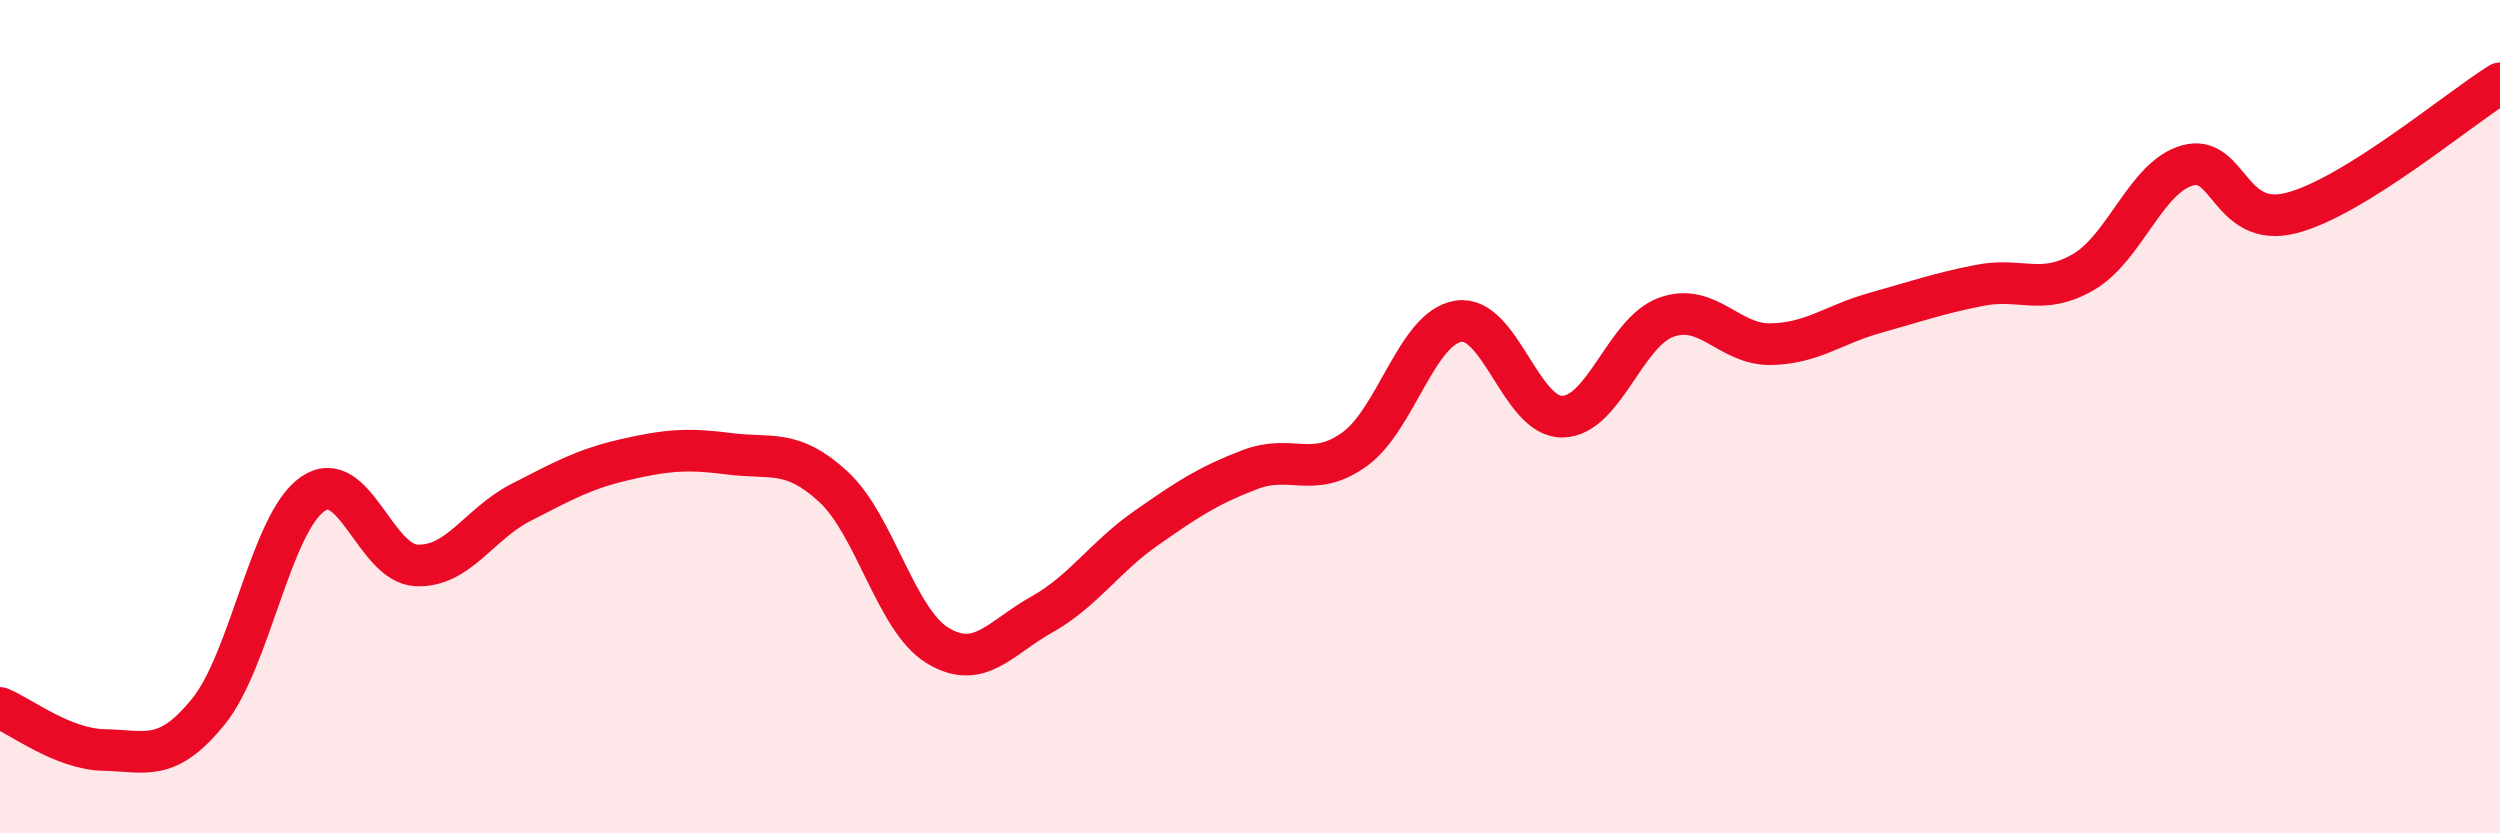 
    <svg width="60" height="20" viewBox="0 0 60 20" xmlns="http://www.w3.org/2000/svg">
      <path
        d="M 0,16.99 C 0.5,17.19 1.5,17.98 2.5,18 C 3.5,18.02 4,18.31 5,17.08 C 6,15.85 6.5,12.56 7.5,11.86 C 8.5,11.16 9,13.53 10,13.57 C 11,13.61 11.5,12.57 12.5,12.06 C 13.5,11.55 14,11.26 15,11.03 C 16,10.8 16.5,10.76 17.5,10.89 C 18.5,11.02 19,10.76 20,11.68 C 21,12.6 21.5,14.88 22.5,15.49 C 23.5,16.1 24,15.31 25,14.75 C 26,14.19 26.5,13.38 27.5,12.68 C 28.5,11.98 29,11.65 30,11.27 C 31,10.89 31.5,11.5 32.5,10.79 C 33.5,10.08 34,7.87 35,7.71 C 36,7.55 36.5,10.02 37.5,10 C 38.5,9.98 39,7.96 40,7.61 C 41,7.26 41.5,8.28 42.5,8.26 C 43.5,8.24 44,7.79 45,7.51 C 46,7.23 46.5,7.05 47.5,6.85 C 48.5,6.65 49,7.11 50,6.53 C 51,5.95 51.5,4.25 52.5,3.97 C 53.5,3.69 53.5,5.5 55,5.11 C 56.5,4.72 59,2.62 60,2L60 20L0 20Z"
        fill="#EB0A25"
        opacity="0.1"
        stroke-linecap="round"
        stroke-linejoin="round"
      />
      <path
        d="M 0,16.99 C 0.5,17.19 1.5,17.98 2.5,18 C 3.5,18.02 4,18.31 5,17.08 C 6,15.85 6.5,12.56 7.5,11.86 C 8.5,11.16 9,13.53 10,13.57 C 11,13.61 11.5,12.57 12.5,12.06 C 13.5,11.55 14,11.26 15,11.03 C 16,10.8 16.5,10.76 17.5,10.89 C 18.5,11.02 19,10.76 20,11.68 C 21,12.6 21.5,14.88 22.5,15.49 C 23.5,16.1 24,15.31 25,14.75 C 26,14.19 26.5,13.38 27.5,12.68 C 28.5,11.98 29,11.65 30,11.27 C 31,10.89 31.5,11.5 32.5,10.79 C 33.5,10.08 34,7.87 35,7.71 C 36,7.55 36.5,10.02 37.5,10 C 38.5,9.98 39,7.96 40,7.61 C 41,7.26 41.5,8.28 42.5,8.26 C 43.5,8.24 44,7.79 45,7.51 C 46,7.23 46.5,7.05 47.5,6.85 C 48.5,6.65 49,7.11 50,6.53 C 51,5.95 51.5,4.25 52.5,3.97 C 53.5,3.69 53.5,5.5 55,5.11 C 56.5,4.72 59,2.62 60,2"
        stroke="#EB0A25"
        stroke-width="1"
        fill="none"
        stroke-linecap="round"
        stroke-linejoin="round"
      />
    </svg>
  